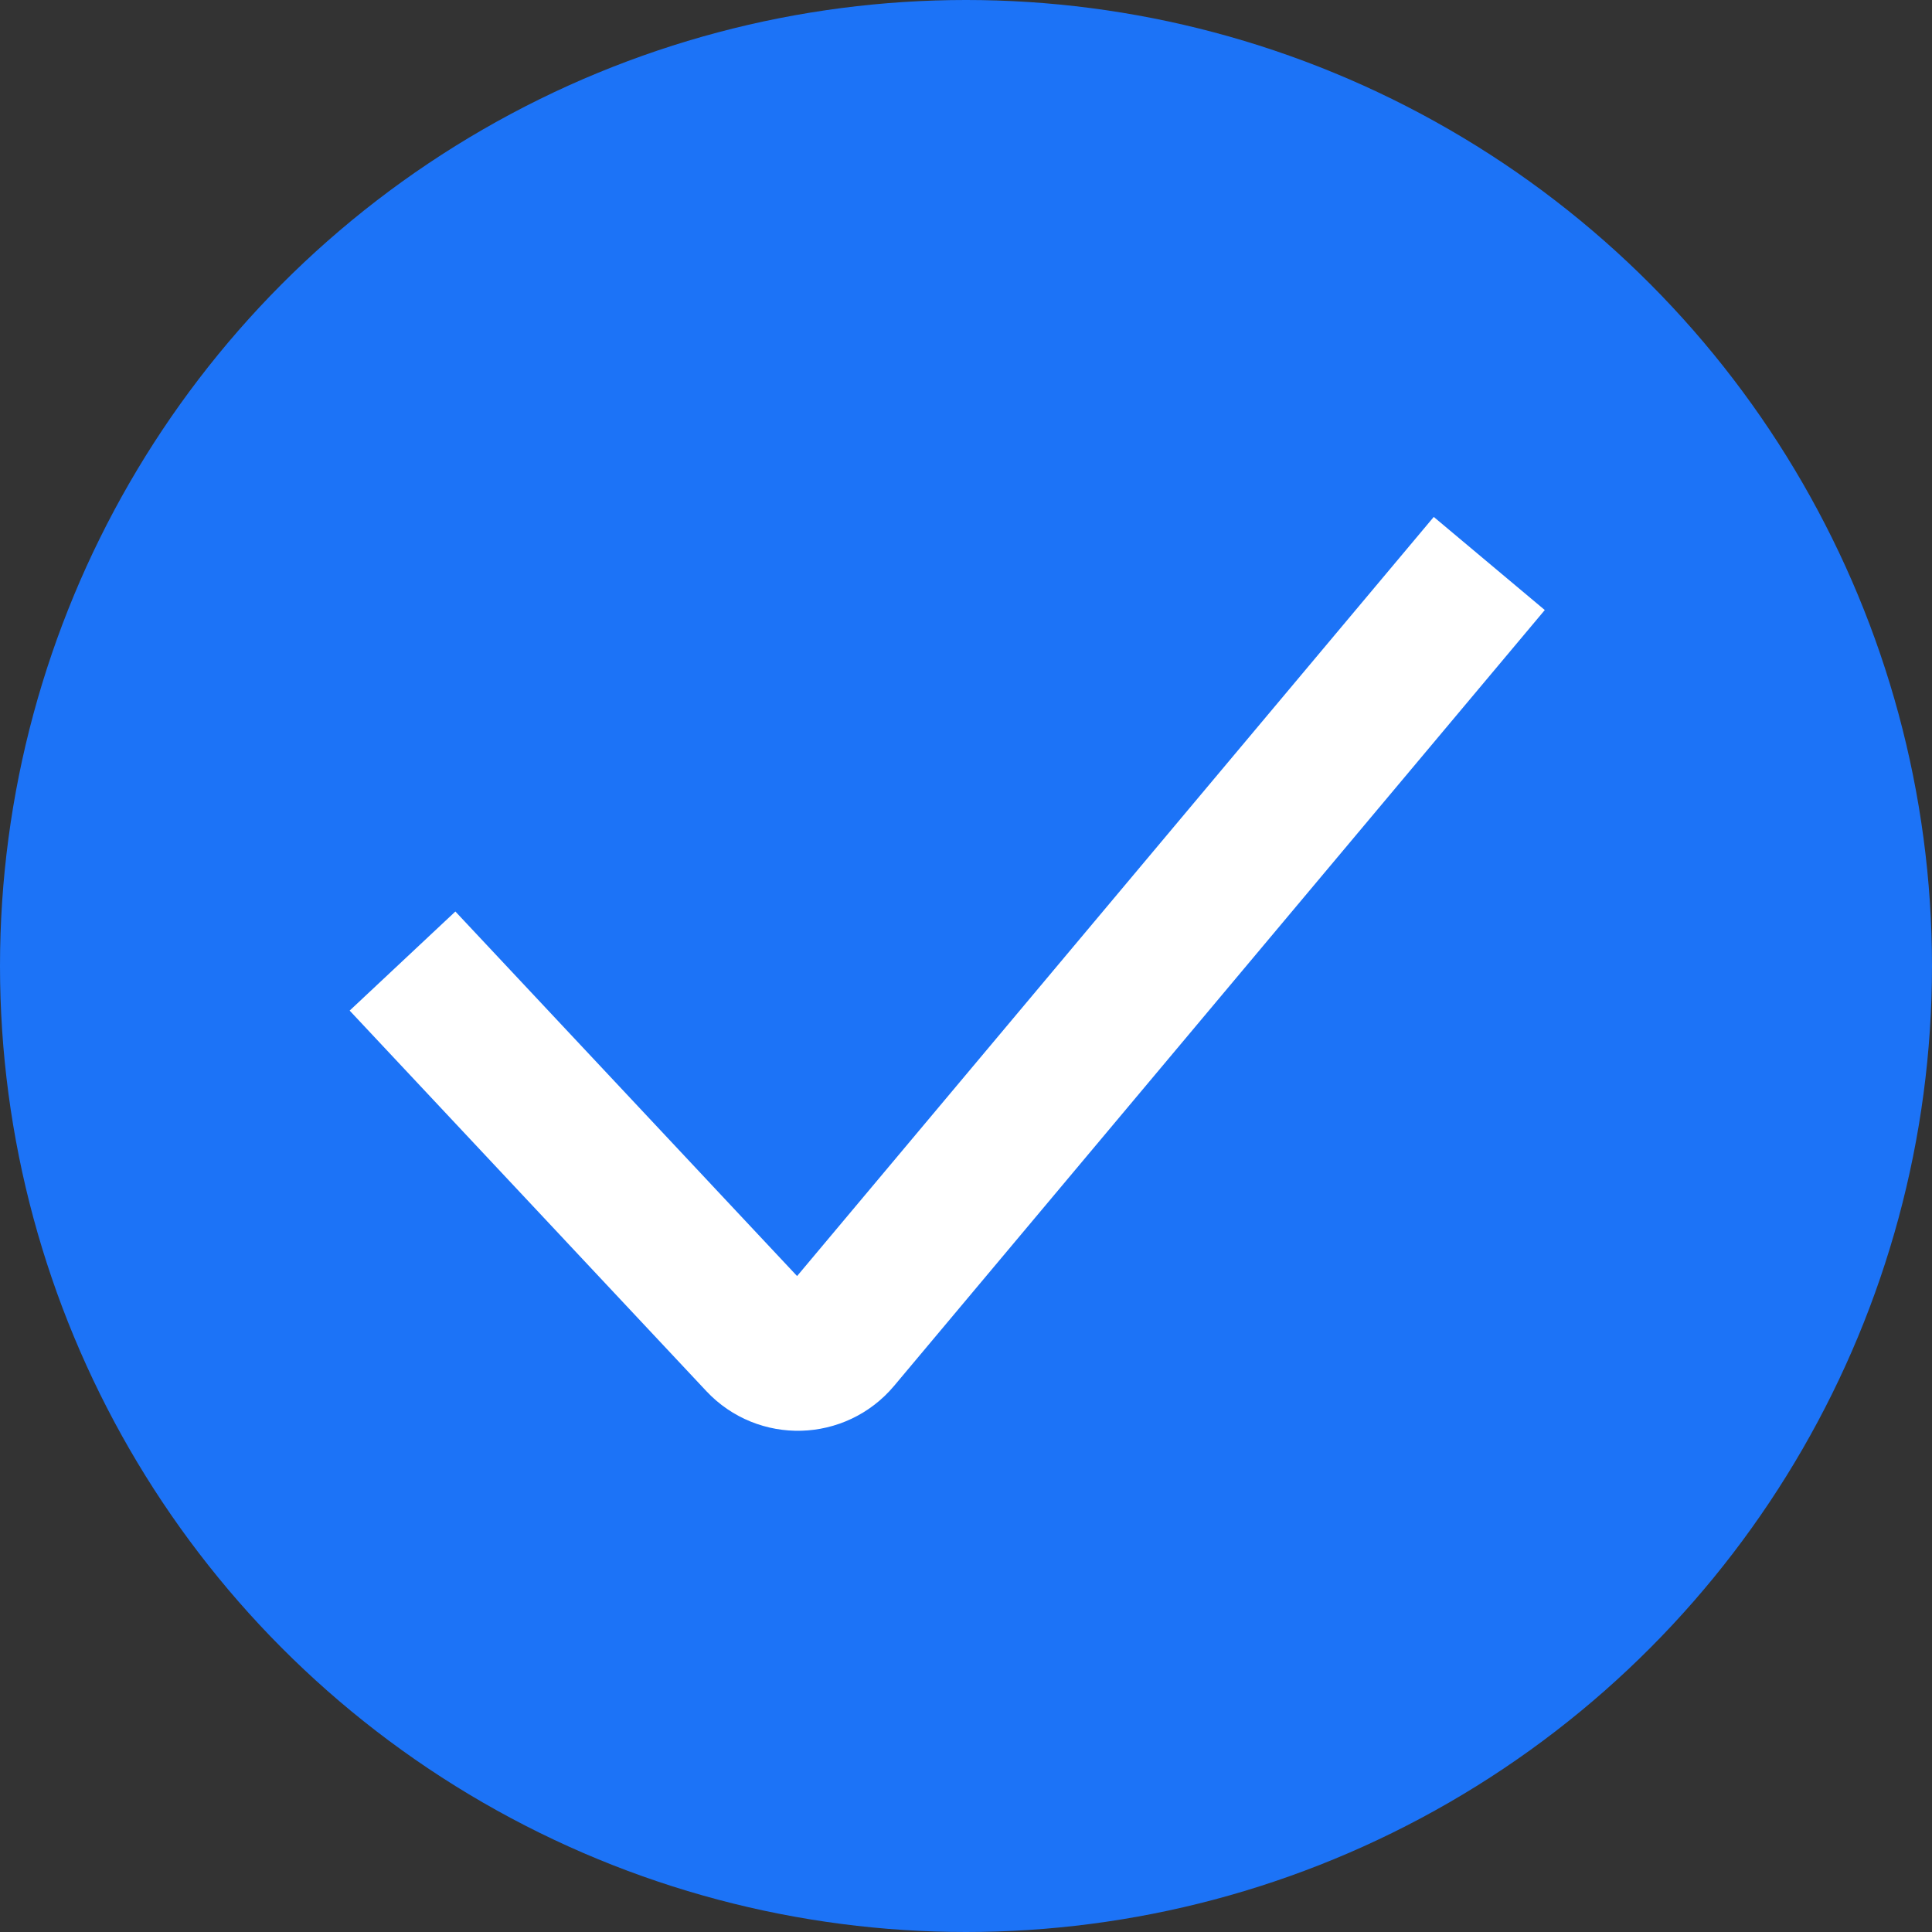 <svg width="32" height="32" viewBox="0 0 32 32" fill="none" xmlns="http://www.w3.org/2000/svg">
<rect x="0" y="0" width="32" height="32" fill="#333333" stroke="none"/>
<circle cx="16" cy="16" r="16" fill="#1C73F7"/>
<path d="M6.667 15.918L12.575 22.221C12.935 22.605 13.55 22.588 13.889 22.184L24.667 9.333" stroke="white" stroke-width="2.4"/>
</svg>
